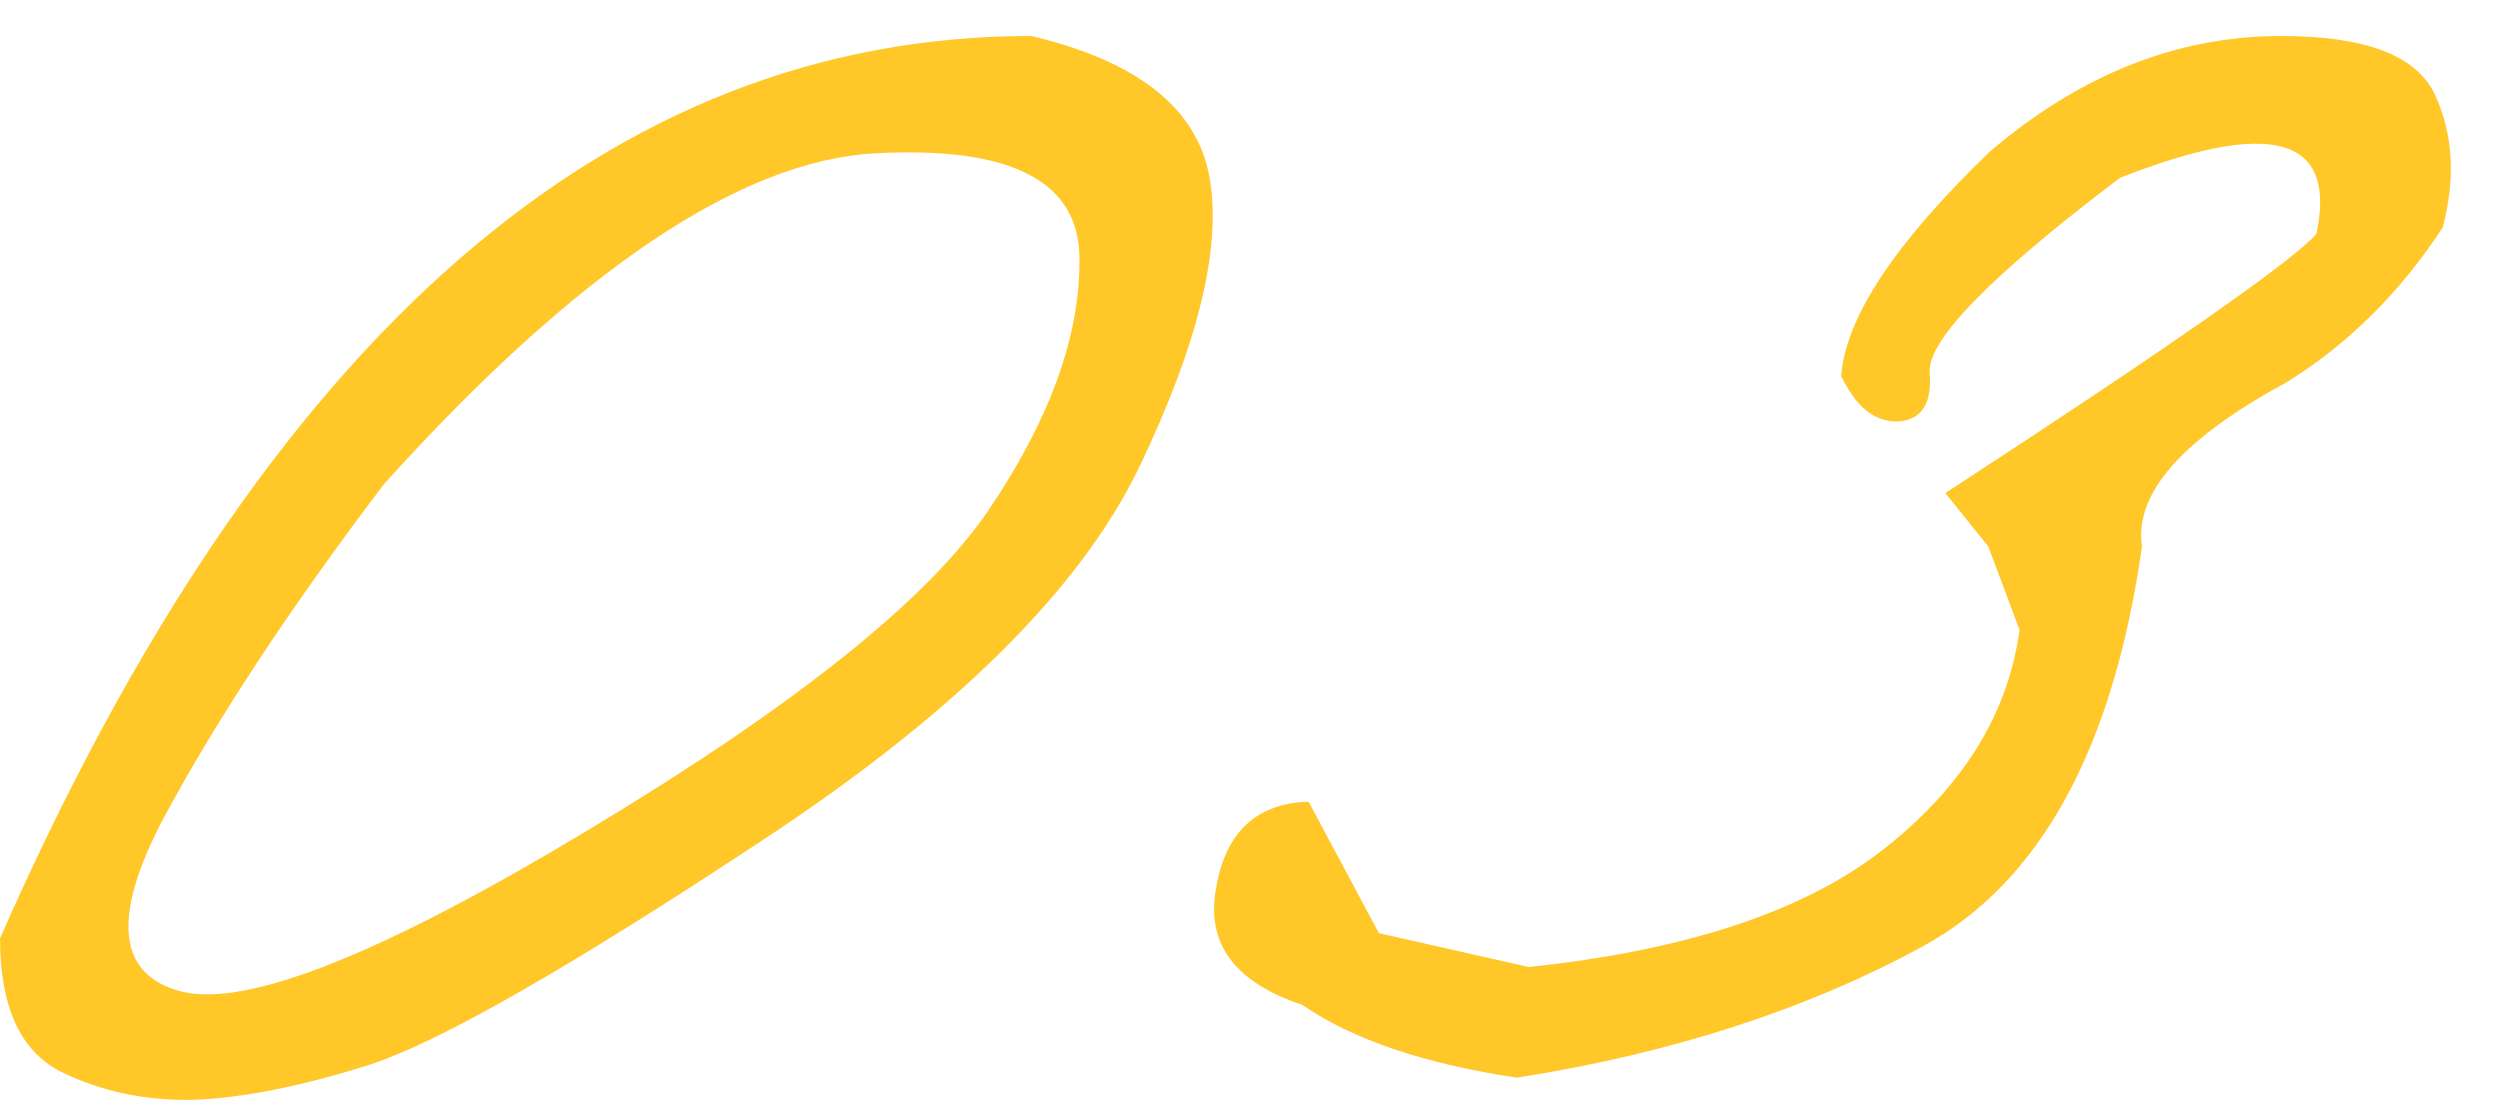 <?xml version="1.0" encoding="UTF-8"?> <svg xmlns="http://www.w3.org/2000/svg" width="45" height="20" viewBox="0 0 45 20" fill="none"><path d="M18.562 0.648C20.484 1.102 21.555 1.953 21.773 3.203C21.992 4.453 21.57 6.188 20.508 8.406C19.445 10.609 17.18 12.852 13.711 15.133C10.258 17.414 7.906 18.758 6.656 19.164C5.422 19.555 4.359 19.766 3.469 19.797C2.594 19.812 1.797 19.641 1.078 19.281C0.359 18.906 0 18.109 0 16.891C4.766 6.062 10.953 0.648 18.562 0.648ZM2.953 14.711C2 16.508 2.109 17.555 3.281 17.852C4.469 18.133 6.914 17.156 10.617 14.922C14.336 12.688 16.734 10.766 17.812 9.156C18.906 7.531 19.445 6.031 19.43 4.656C19.43 3.266 18.211 2.633 15.773 2.758C13.336 2.883 10.383 4.867 6.914 8.711C5.242 10.914 3.922 12.914 2.953 14.711ZM41.062 0.648C42.578 0.648 43.5 1 43.828 1.703C44.156 2.406 44.203 3.203 43.969 4.094C43.203 5.266 42.266 6.195 41.156 6.883C39.281 7.898 38.414 8.883 38.555 9.836C38.039 13.477 36.727 15.875 34.617 17.031C32.523 18.172 30.086 18.961 27.305 19.398C25.633 19.148 24.344 18.711 23.438 18.086C22.219 17.68 21.703 16.977 21.891 15.977C22.062 14.977 22.617 14.461 23.555 14.43L24.82 16.797L27.516 17.406C30.344 17.109 32.469 16.406 33.891 15.297C35.328 14.172 36.148 12.852 36.352 11.336L35.789 9.836L35.016 8.875C39.047 6.25 41.273 4.695 41.695 4.211C42.07 2.461 40.891 2.125 38.156 3.203C35.844 4.953 34.703 6.117 34.734 6.695C34.781 7.258 34.594 7.555 34.172 7.586C33.75 7.602 33.406 7.328 33.141 6.766C33.219 5.719 34.109 4.375 35.812 2.734C37.438 1.344 39.188 0.648 41.062 0.648Z" fill="#FFC727"></path></svg> 